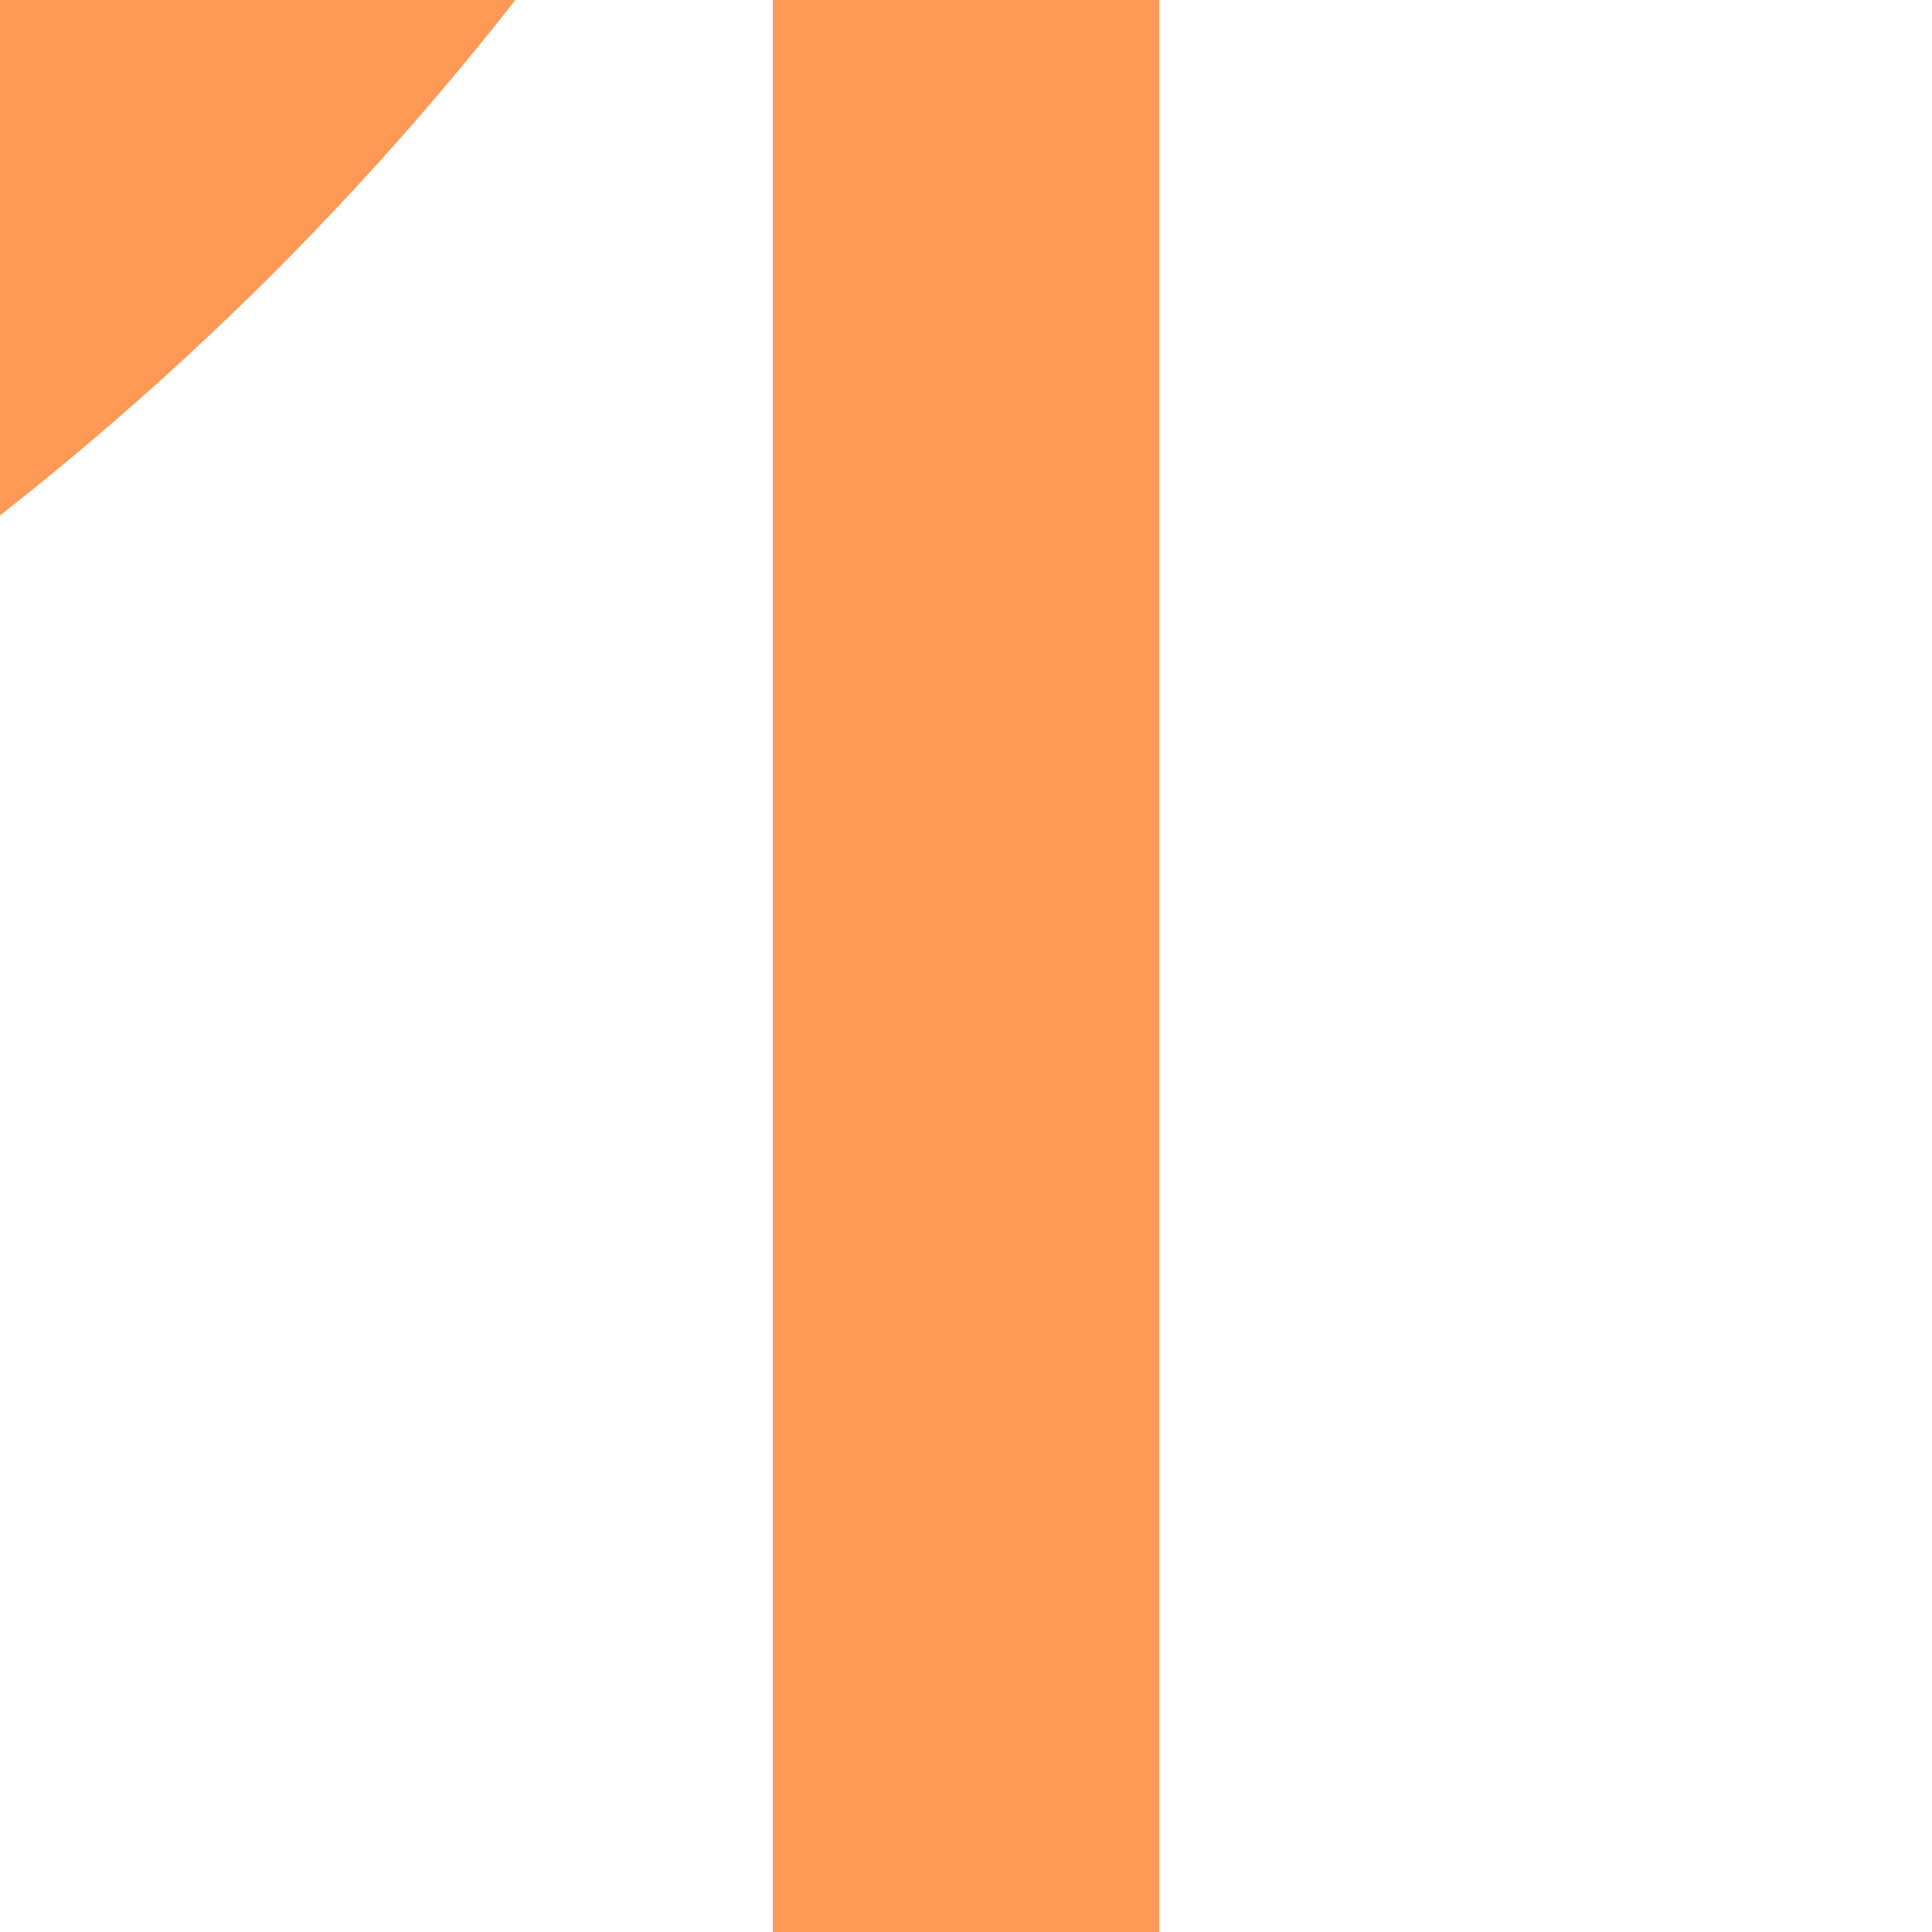 <?xml version="1.0" encoding="UTF-8"?>
<svg xmlns="http://www.w3.org/2000/svg" width="500" height="500">
 <title>exSTR+k4 orange</title>
 <g stroke="#FF9955" stroke-width="100">
  <path d="M 250,0 V 500"/>
  <circle cx="-482.84" cy="-482.84" r="732.84"/>
 </g>
</svg>